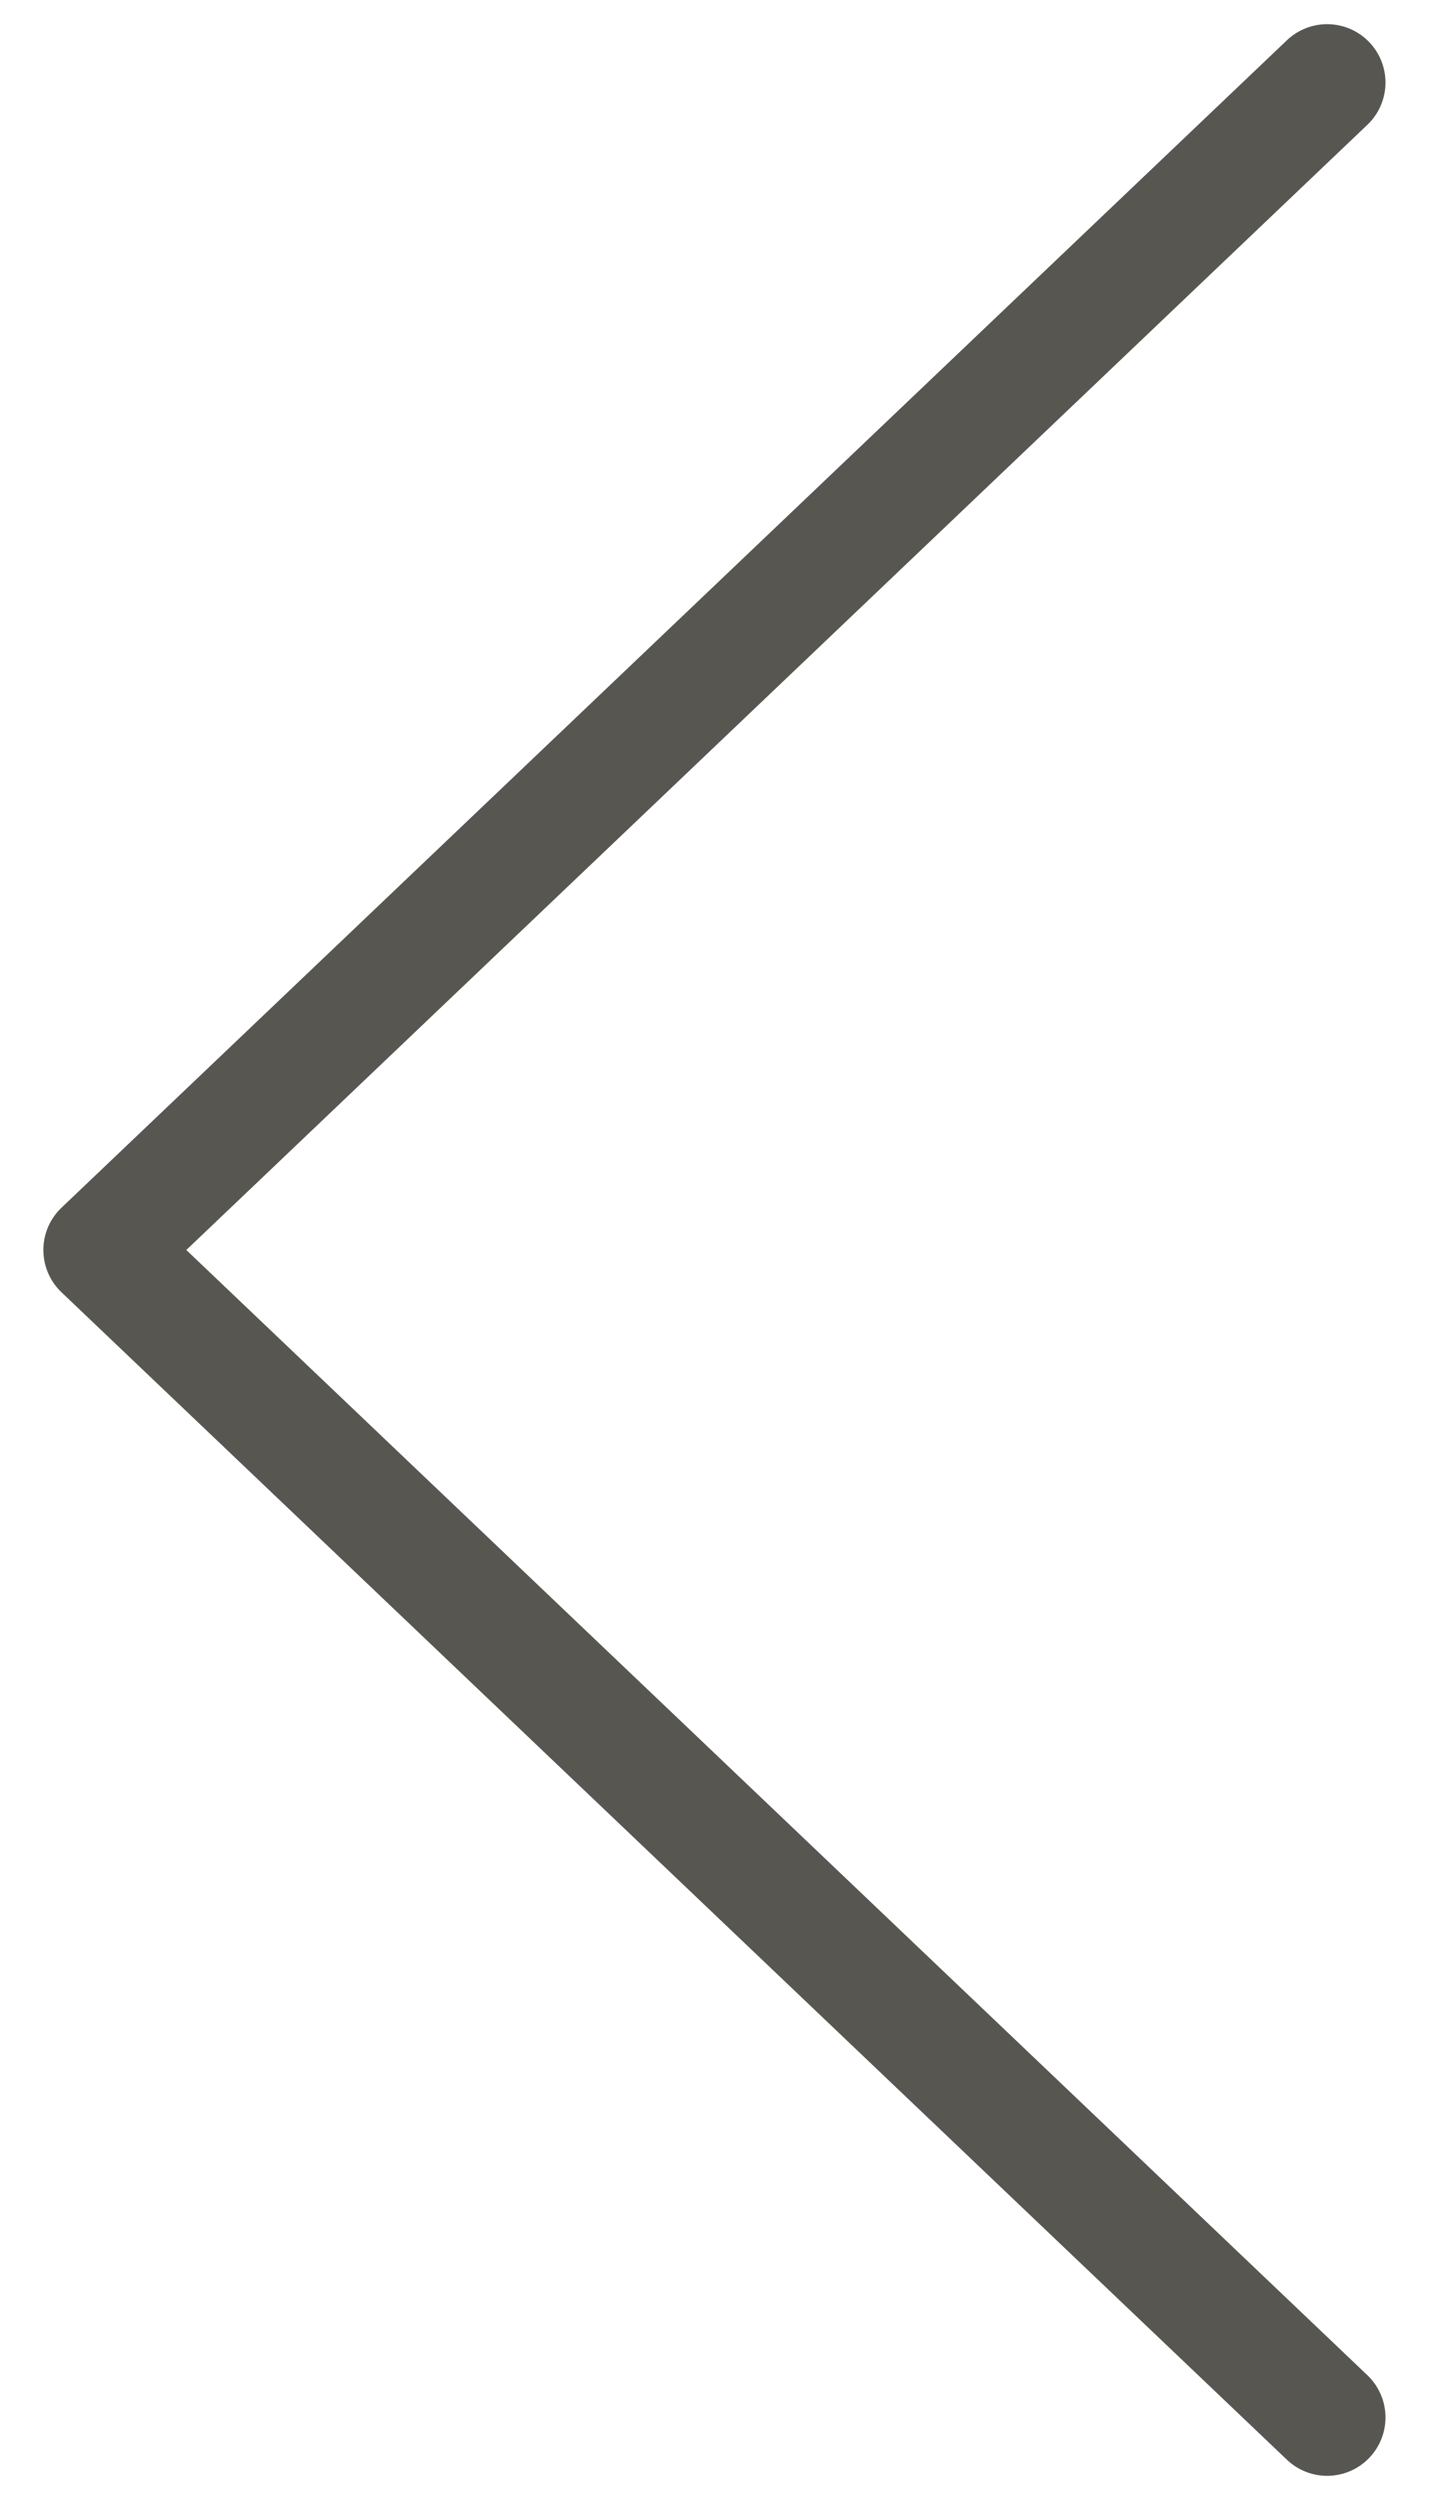 <svg xmlns="http://www.w3.org/2000/svg" width="25" height="43" viewBox="0 0 11.707 21.414">
    <defs>
        <style>
            .a {
                fill: none;
                stroke: #575651;
                stroke-linecap: round;
                stroke-linejoin: round;
            }
        </style>
    </defs>
    <path class="a" d="M332.408,132.93l-10.5-10,10.5-10" transform="translate(-321.408 -112.223)" />
</svg>